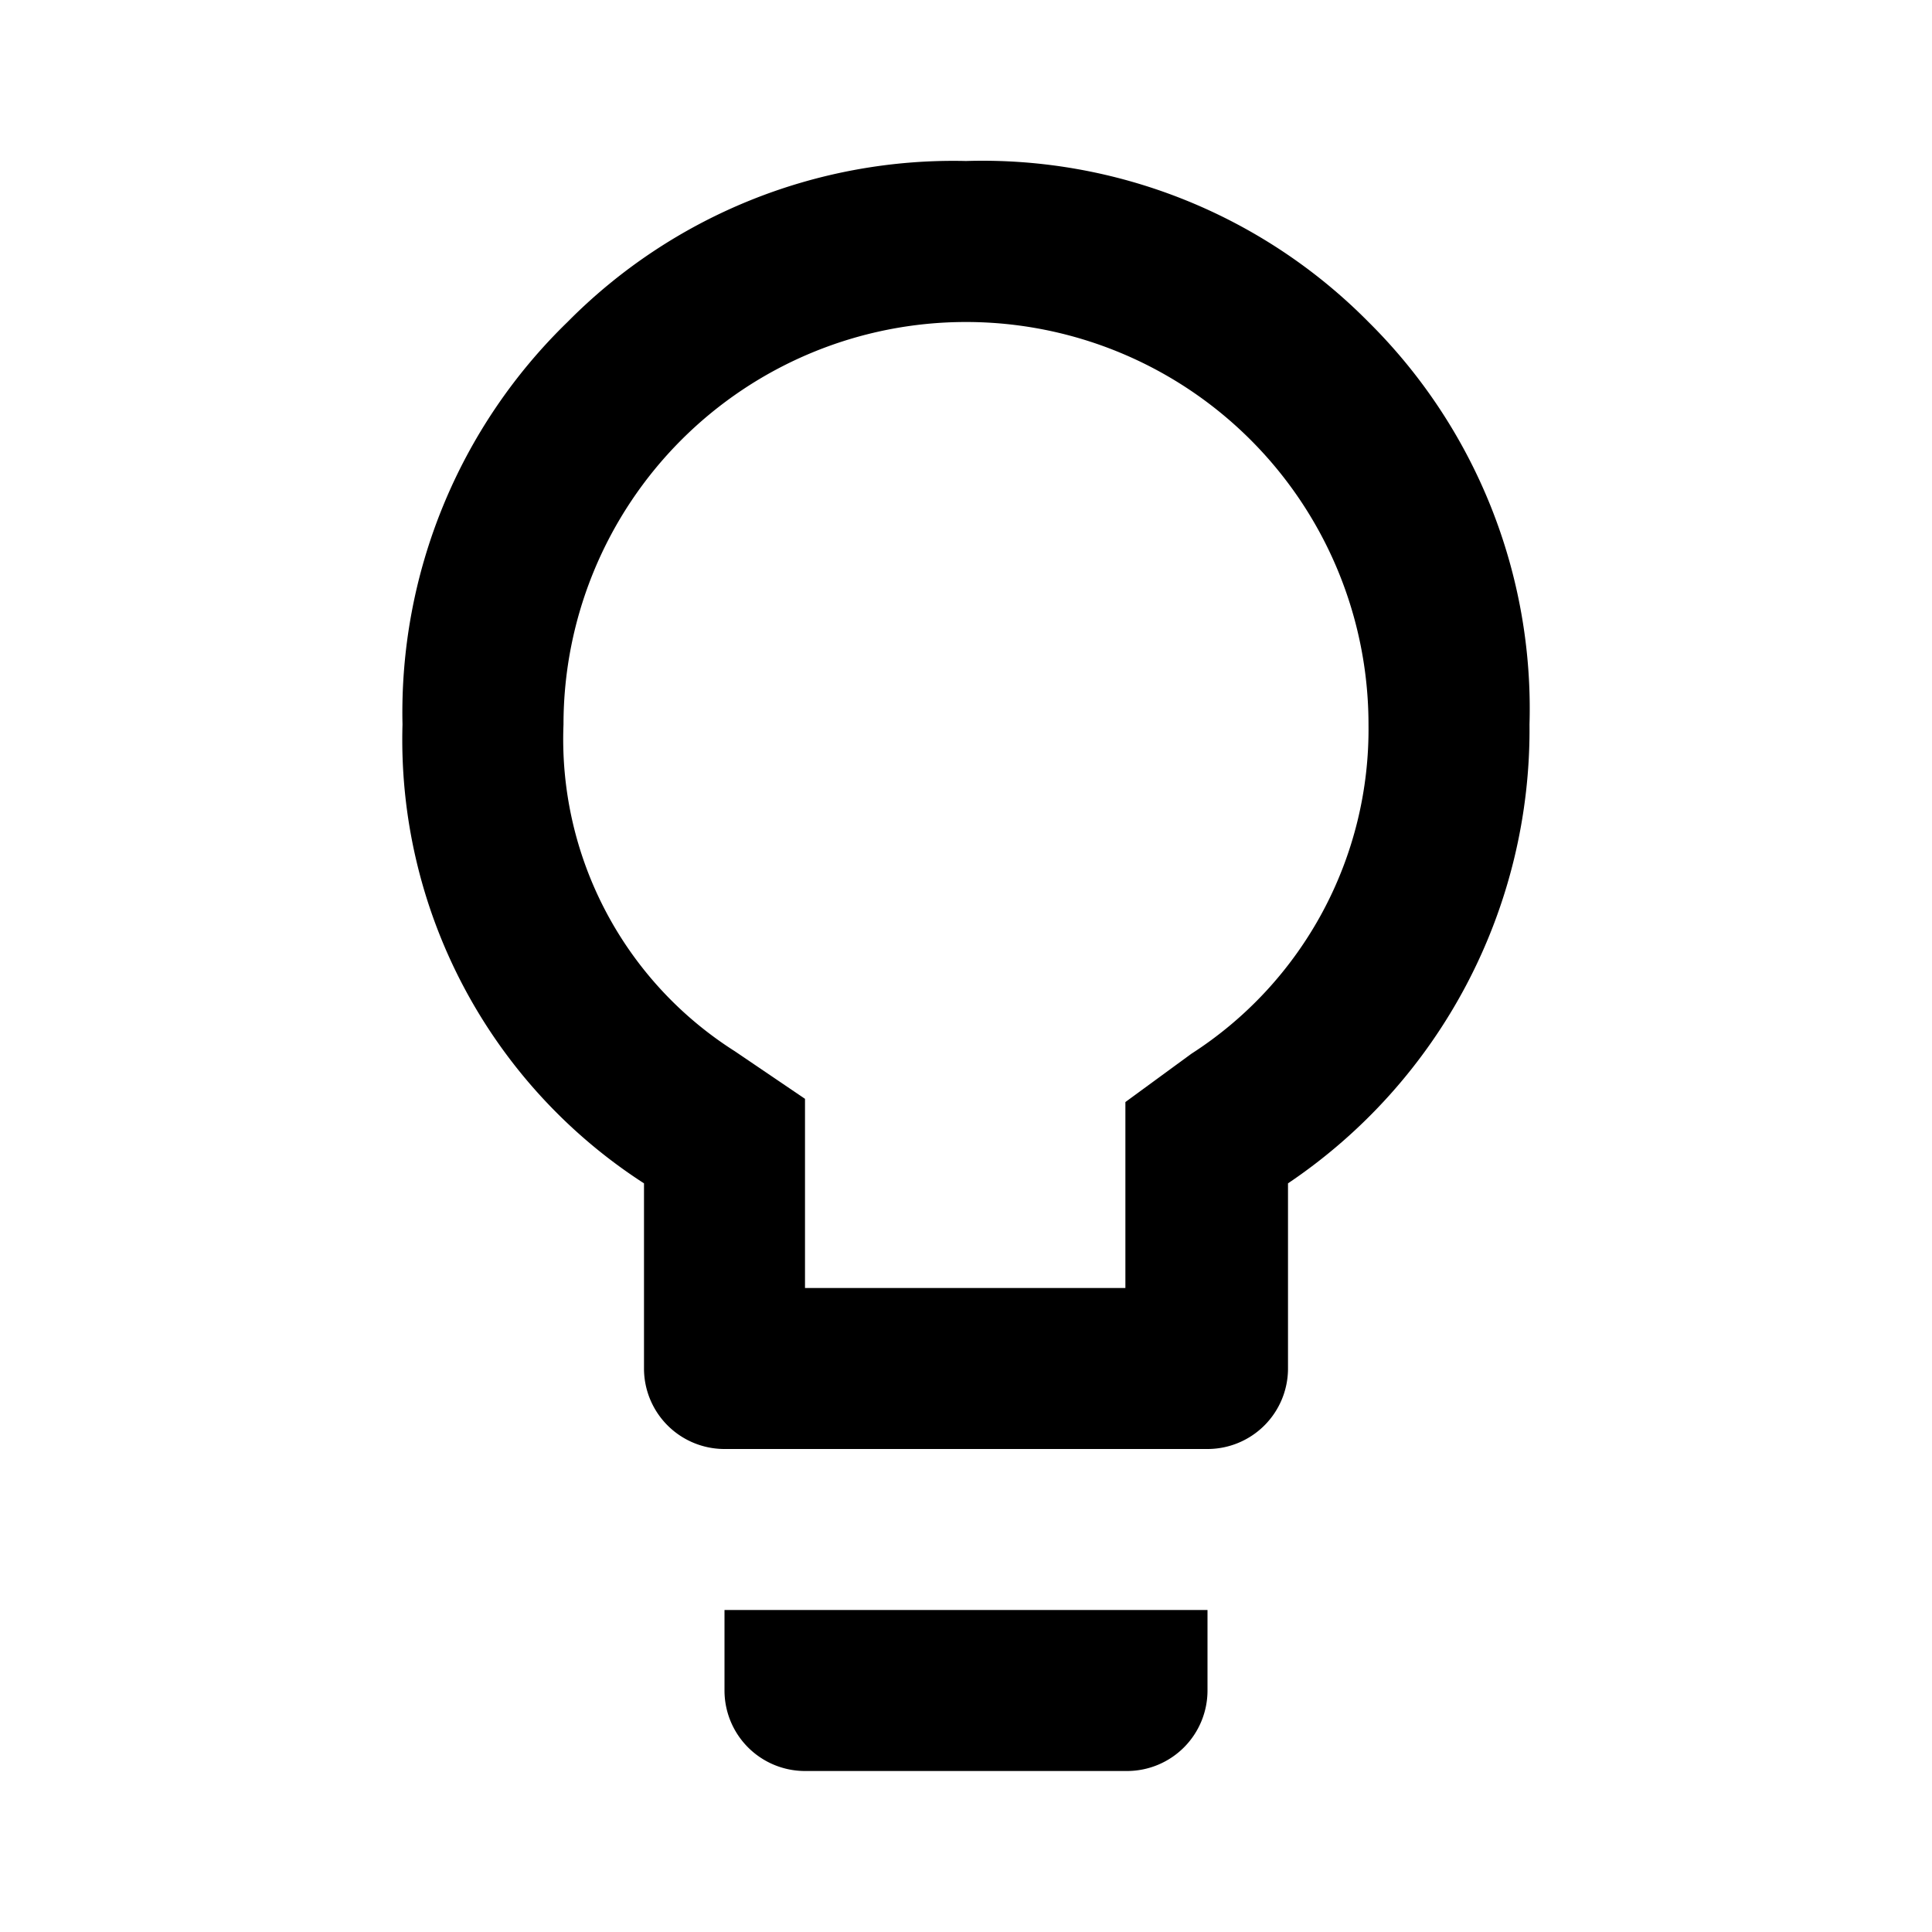 <svg xmlns="http://www.w3.org/2000/svg" viewBox="0 0 24 24"><path d="M9,21a1,1,0,0,0,1,1h4a1,1,0,0,0,1-1V20H9Z"/><path d="M17,4A6.74,6.74,0,0,0,12,2,6.74,6.74,0,0,0,7.05,4,6.76,6.76,0,0,0,5,9,6.56,6.56,0,0,0,8,14.7V17a1,1,0,0,0,1,1h6a1,1,0,0,0,1-1V14.7A6.79,6.79,0,0,0,19,9,6.76,6.76,0,0,0,17,4ZM14.8,13.09l-.82.6V16H10V13.65l-.87-.59A4.59,4.59,0,0,1,7,9a5,5,0,0,1,5-5,5,5,0,0,1,5,5A4.79,4.79,0,0,1,14.8,13.09Z"/></svg>